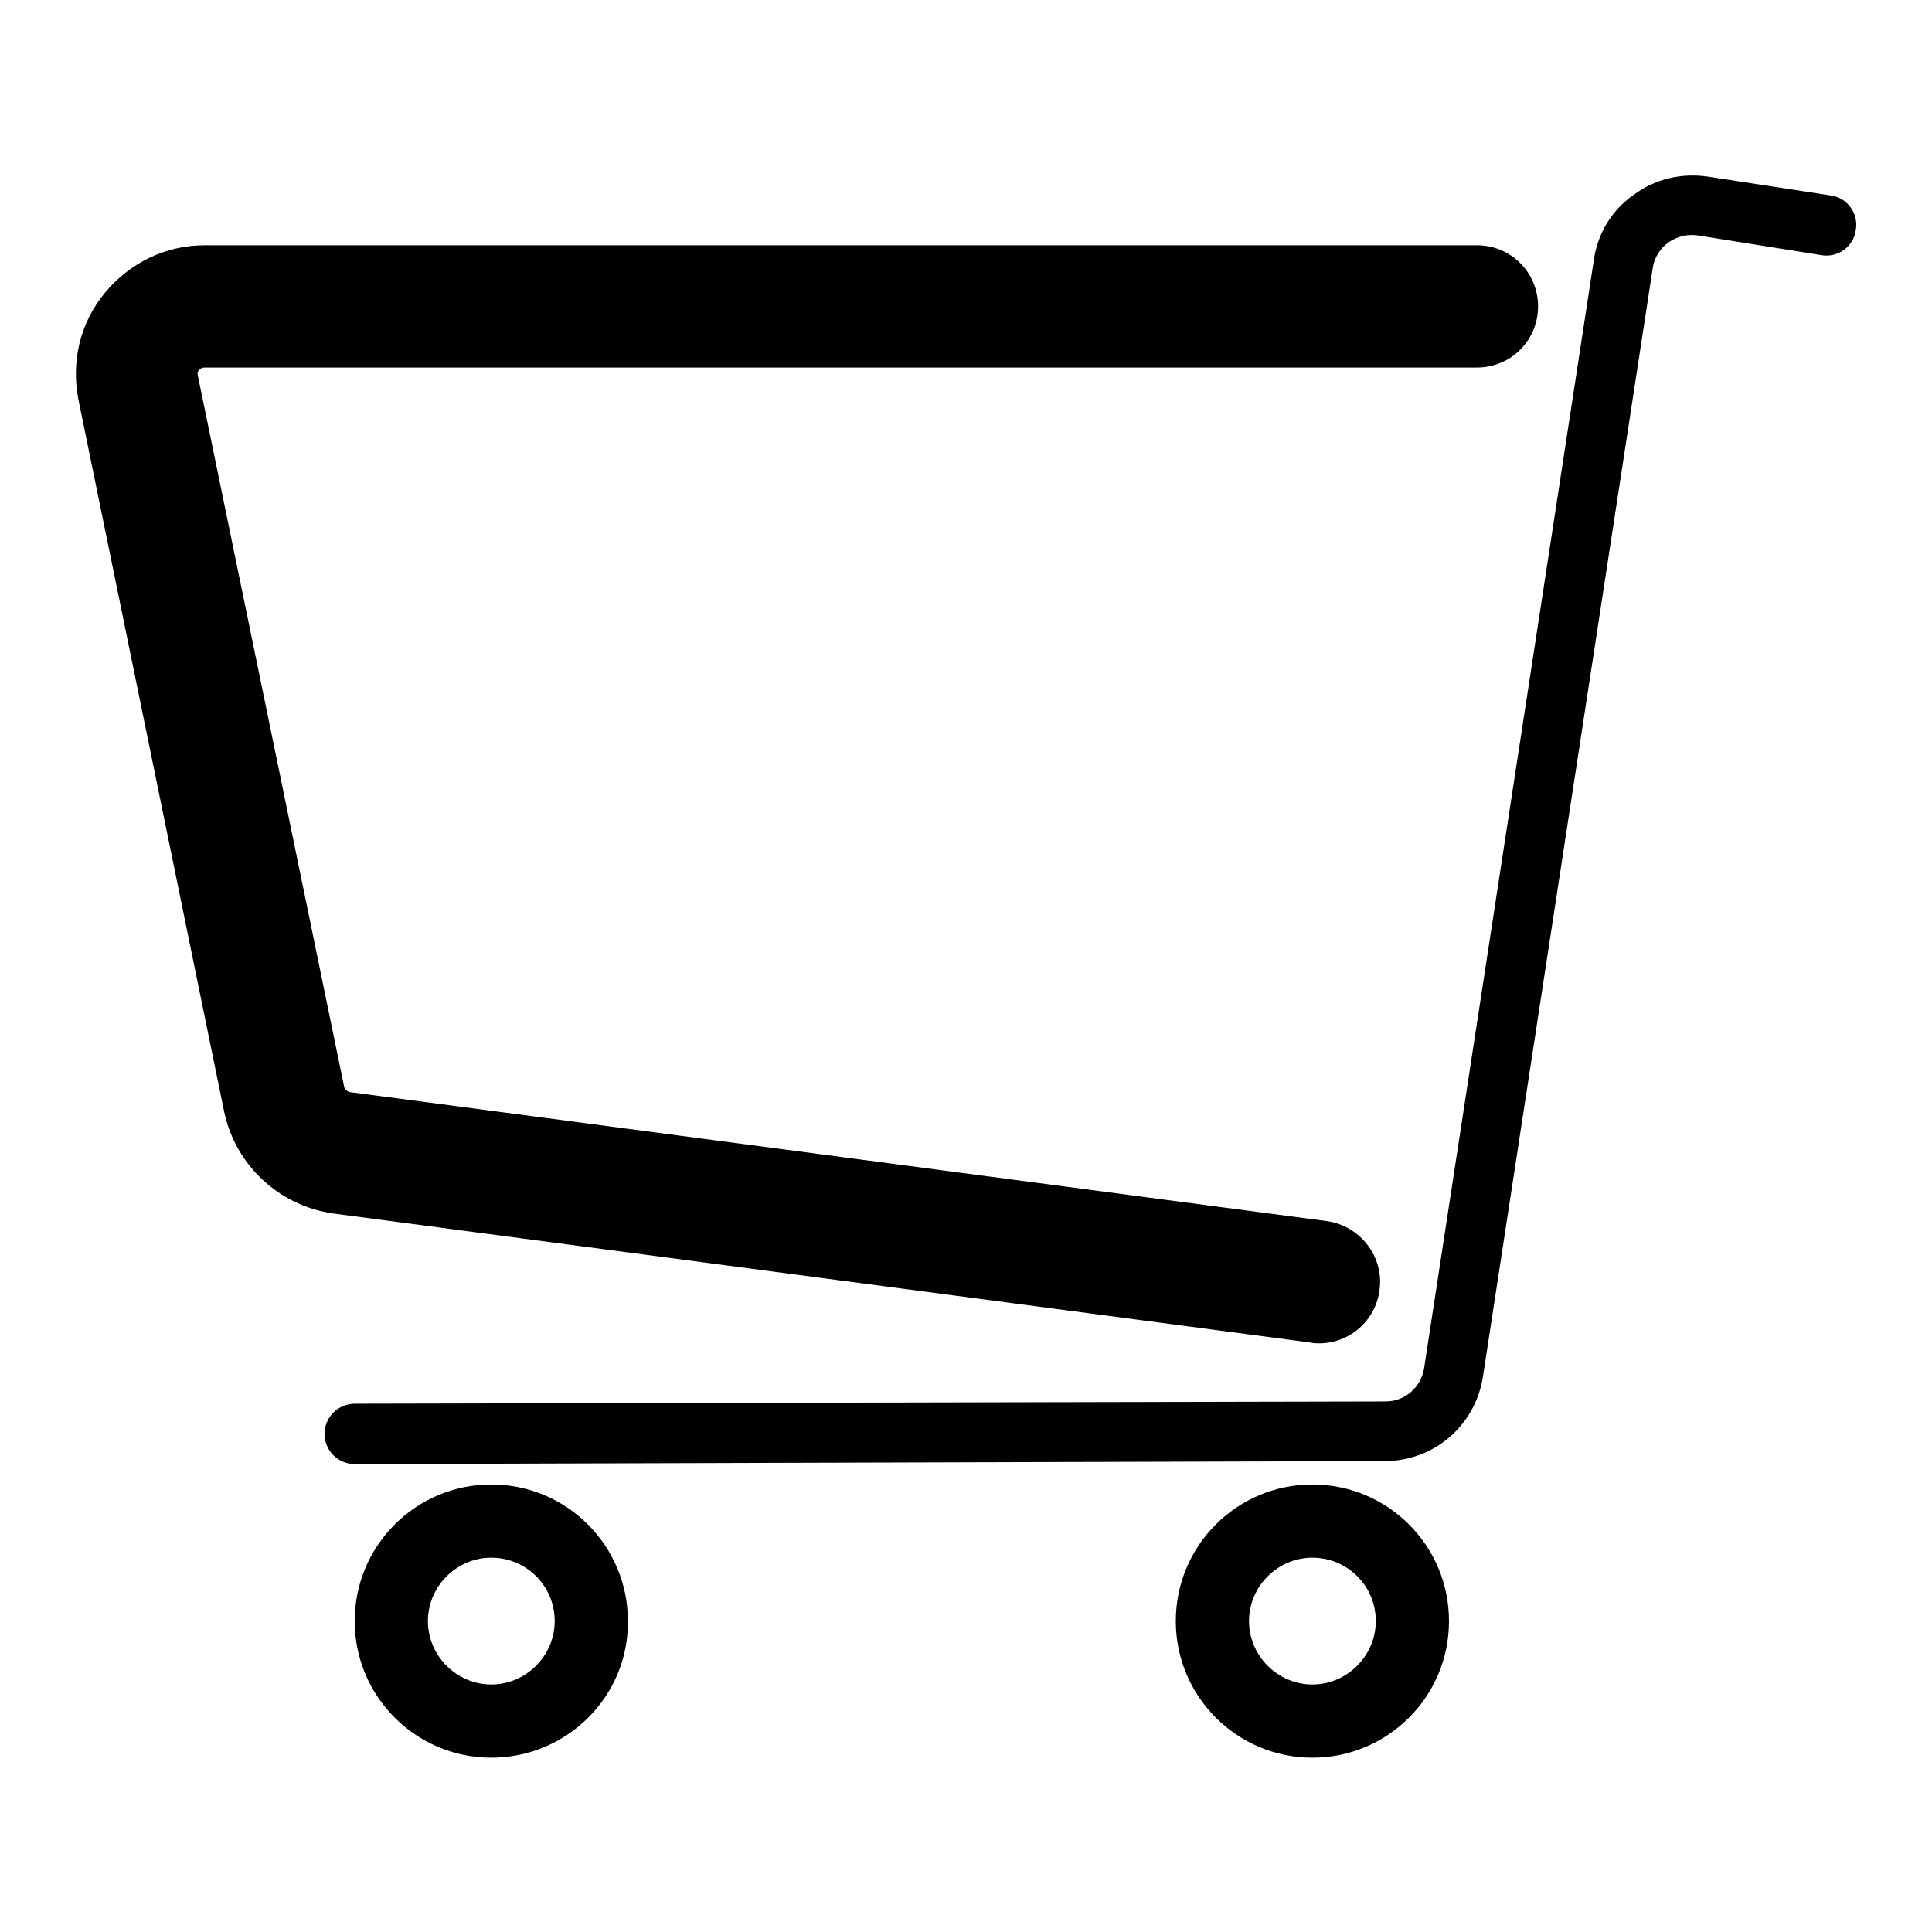 <?xml version="1.0" encoding="utf-8"?>
<!-- Svg Vector Icons : http://www.onlinewebfonts.com/icon -->
<!DOCTYPE svg PUBLIC "-//W3C//DTD SVG 1.1//EN" "http://www.w3.org/Graphics/SVG/1.1/DTD/svg11.dtd">
<svg version="1.1" xmlns="http://www.w3.org/2000/svg" xmlns:xlink="http://www.w3.org/1999/xlink" x="0px" y="0px" viewBox="0 0 256 256" enable-background="new 0 0 256 256" xml:space="preserve">
<g><g><path fill="#000000" d="M174.8,178c-0.4,0-0.7,0-1.1-0.1L44.2,160.8c-7.2-1-13-6.4-14.5-13.5L10.4,53c-1-5.1,0.2-10.2,3.5-14.2c3.3-4,8.1-6.3,13.2-6.3h168.6c4.5,0,8.1,3.6,8.1,8.1s-3.6,8.1-8.1,8.1H27.1c-0.1,0-0.4,0-0.7,0.3c-0.3,0.3-0.2,0.6-0.2,0.7L45.6,144c0.1,0.4,0.4,0.6,0.7,0.7l129.5,17.1c4.4,0.6,7.6,4.7,7,9.1C182.3,175,178.8,178,174.8,178z"/><path fill="#000000" d="M47,194c-2.2,0-4-1.8-4-4s1.8-4,4-4l136.6-0.3c2.6,0,4.7-1.9,5.1-4.4l22.5-146.9c0.5-3.5,2.4-6.6,5.3-8.6c2.8-2.1,6.3-2.9,9.8-2.4l16.3,2.5c2.2,0.3,3.7,2.4,3.3,4.6c-0.3,2.2-2.4,3.7-4.6,3.3L225,31.2c-1.4-0.2-2.7,0.1-3.9,0.9c-1.1,0.8-1.9,2-2.1,3.4l-22.5,146.9c-1,6.5-6.5,11.2-13,11.2L47,194L47,194z"/><path fill="#000000" d="M65.1,232.9c-10,0-18.1-8.1-18.1-18.1s8.1-18.1,18.1-18.1c10,0,18.1,8.1,18.1,18.1C83.3,224.8,75.1,232.9,65.1,232.9z M65.1,206.4c-4.6,0-8.4,3.8-8.4,8.4c0,4.6,3.8,8.4,8.4,8.4s8.4-3.8,8.4-8.4C73.5,210.1,69.7,206.4,65.1,206.4z"/><path fill="#000000" d="M173.9,232.9c-10,0-18.1-8.1-18.1-18.1s8.1-18.1,18.1-18.1c10,0,18.1,8.1,18.1,18.1S183.9,232.9,173.9,232.9z M173.9,206.4c-4.6,0-8.4,3.8-8.4,8.4c0,4.6,3.8,8.4,8.4,8.4c4.6,0,8.4-3.8,8.4-8.4C182.3,210.1,178.5,206.4,173.9,206.4z"/></g></g>
</svg>